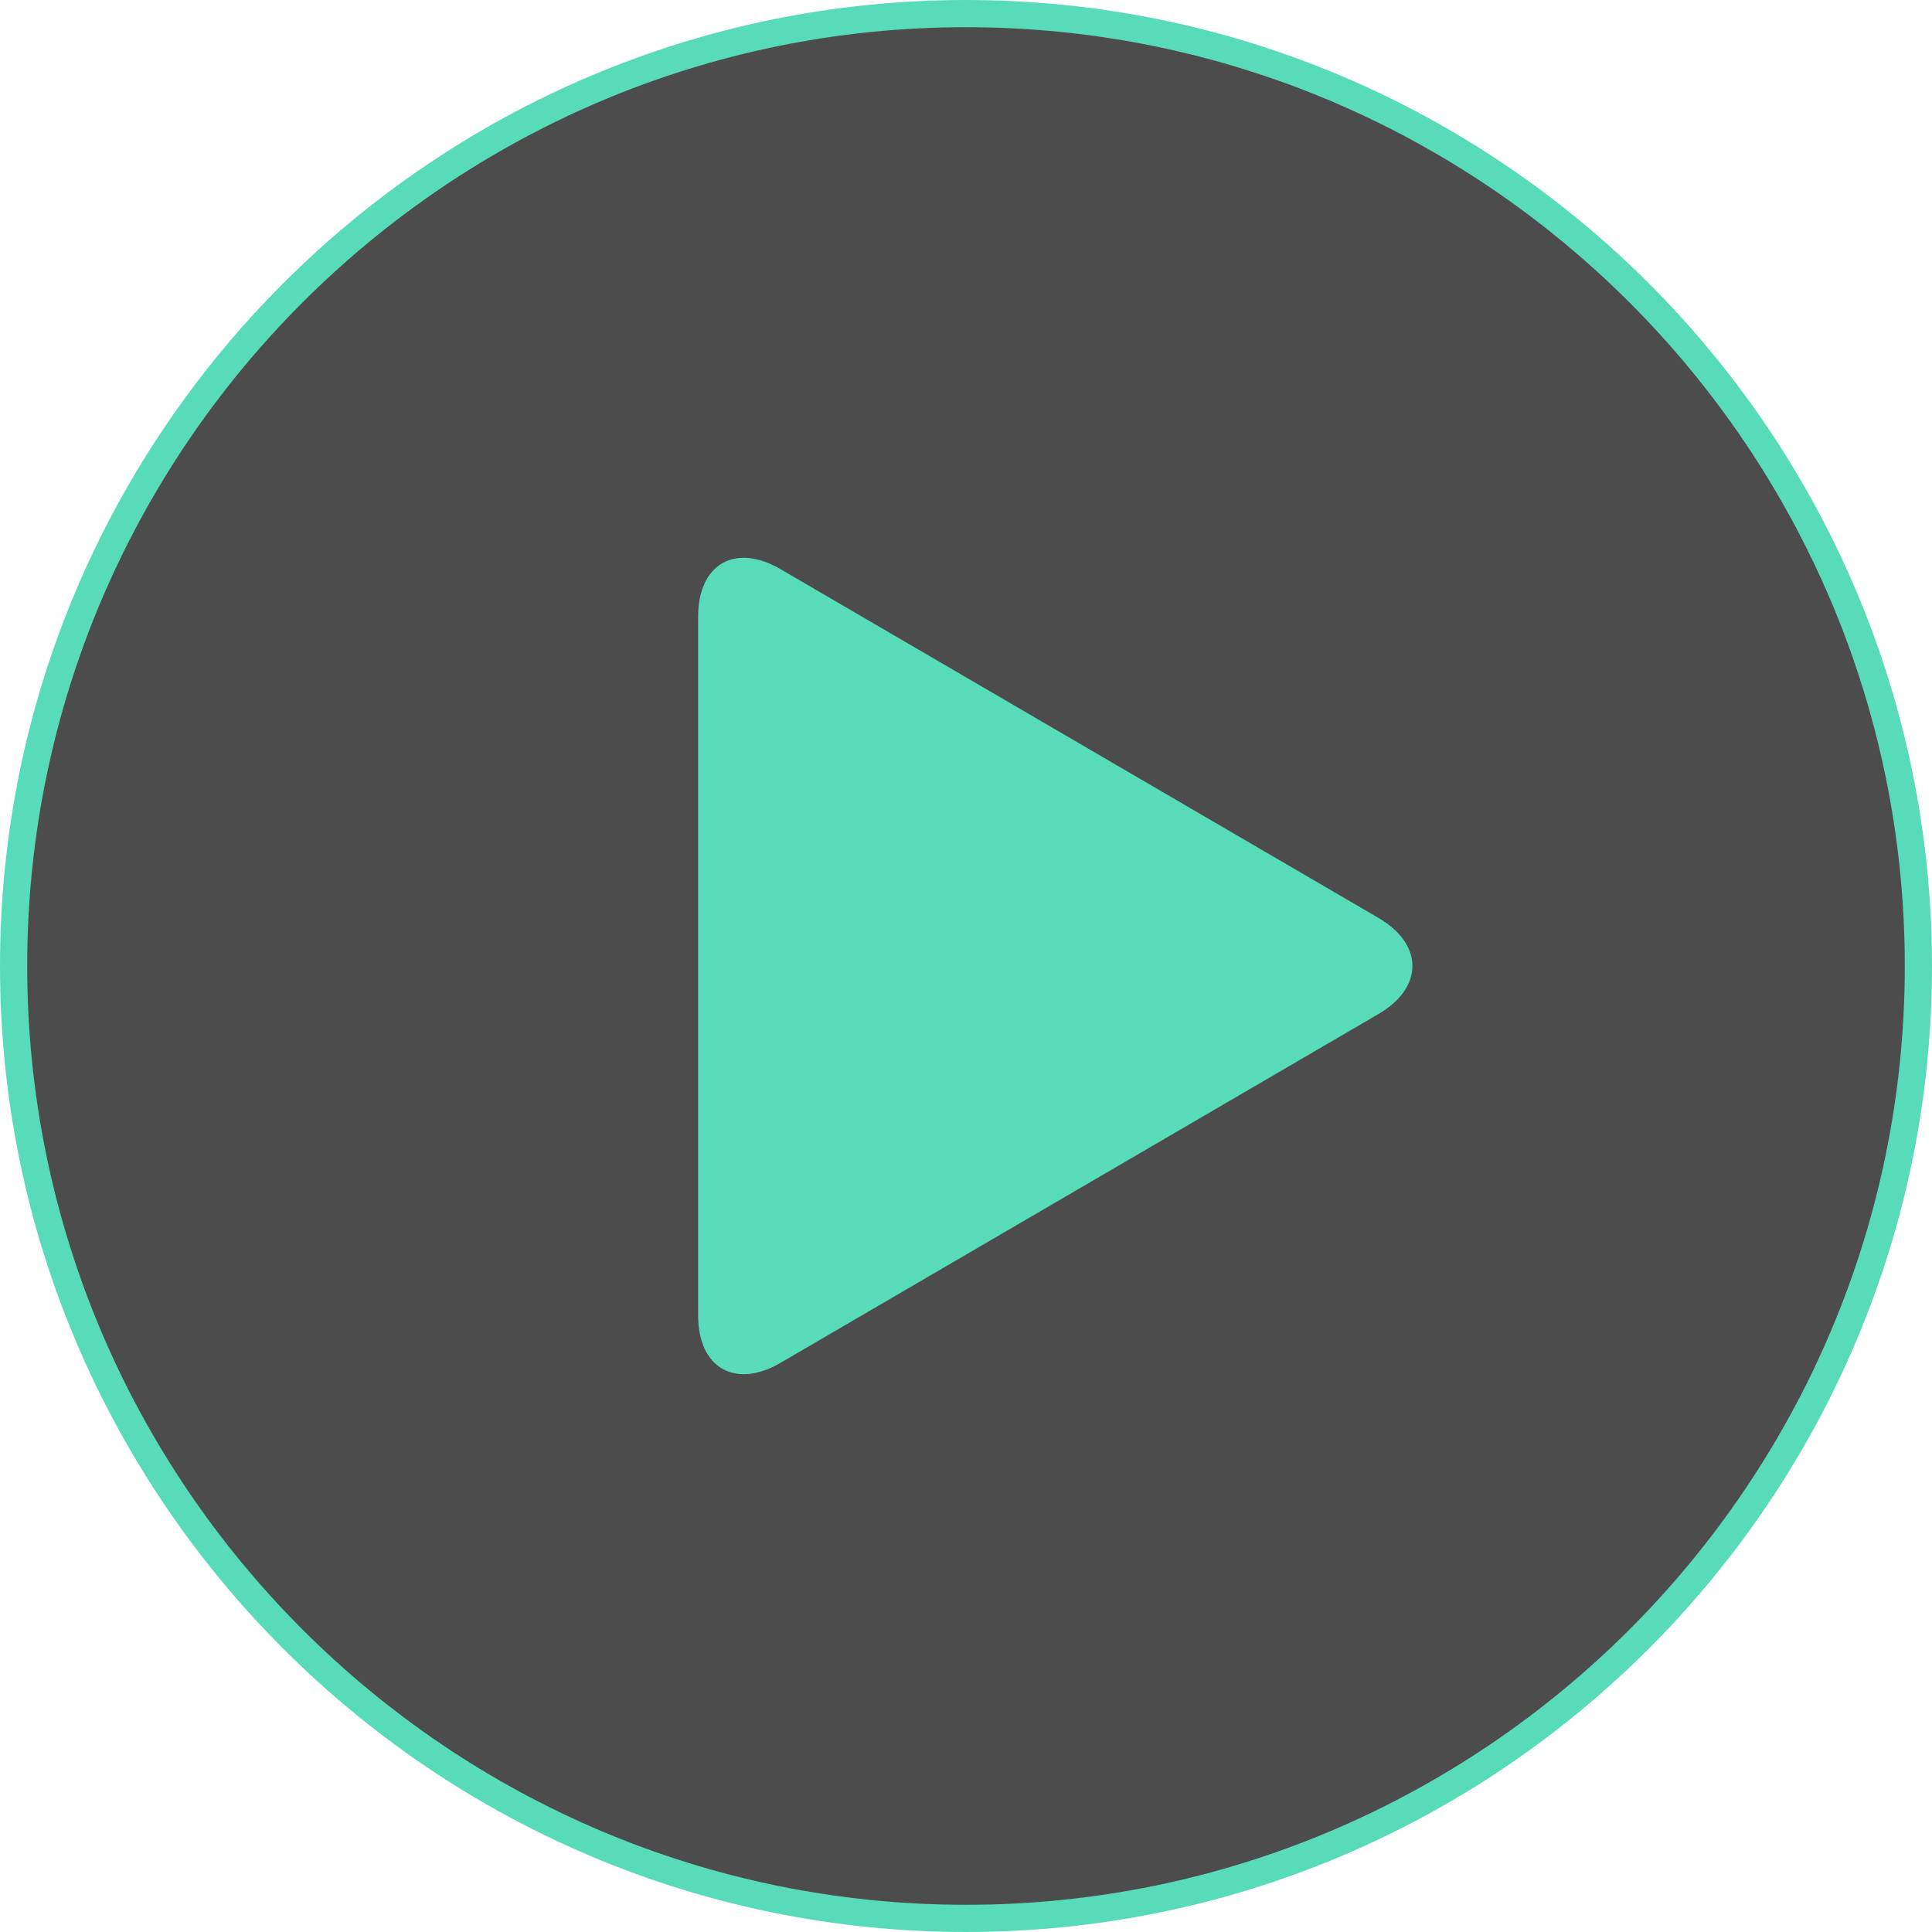 <?xml version="1.0" encoding="UTF-8"?><svg id="Layer_1" xmlns="http://www.w3.org/2000/svg" viewBox="0 0 1420 1420"><defs><style>.cls-1{fill:#58dbb9;}.cls-2{fill:none;stroke:#58dbb9;stroke-miterlimit:10;stroke-width:20px;}.cls-3{opacity:.7;}</style></defs><g class="cls-3"><path d="M710,1410c-385.98,0-700-314.02-700-700S324.02,10,710,10s700,314.02,700,700-314.02,700-700,700Z"/></g><path class="cls-1" d="M513.14,453.08c0-38.54,27.23-54.17,60.53-34.77l439.5,256.36c33.29,19.42,33.29,51.19,0,70.62l-439.51,256.39c-33.29,19.42-60.53,3.78-60.53-34.76V453.08h.01Z"/><path class="cls-2" d="M710,1410c-385.98,0-700-314.02-700-700S324.02,10,710,10s700,314.02,700,700-314.02,700-700,700Z"/></svg>